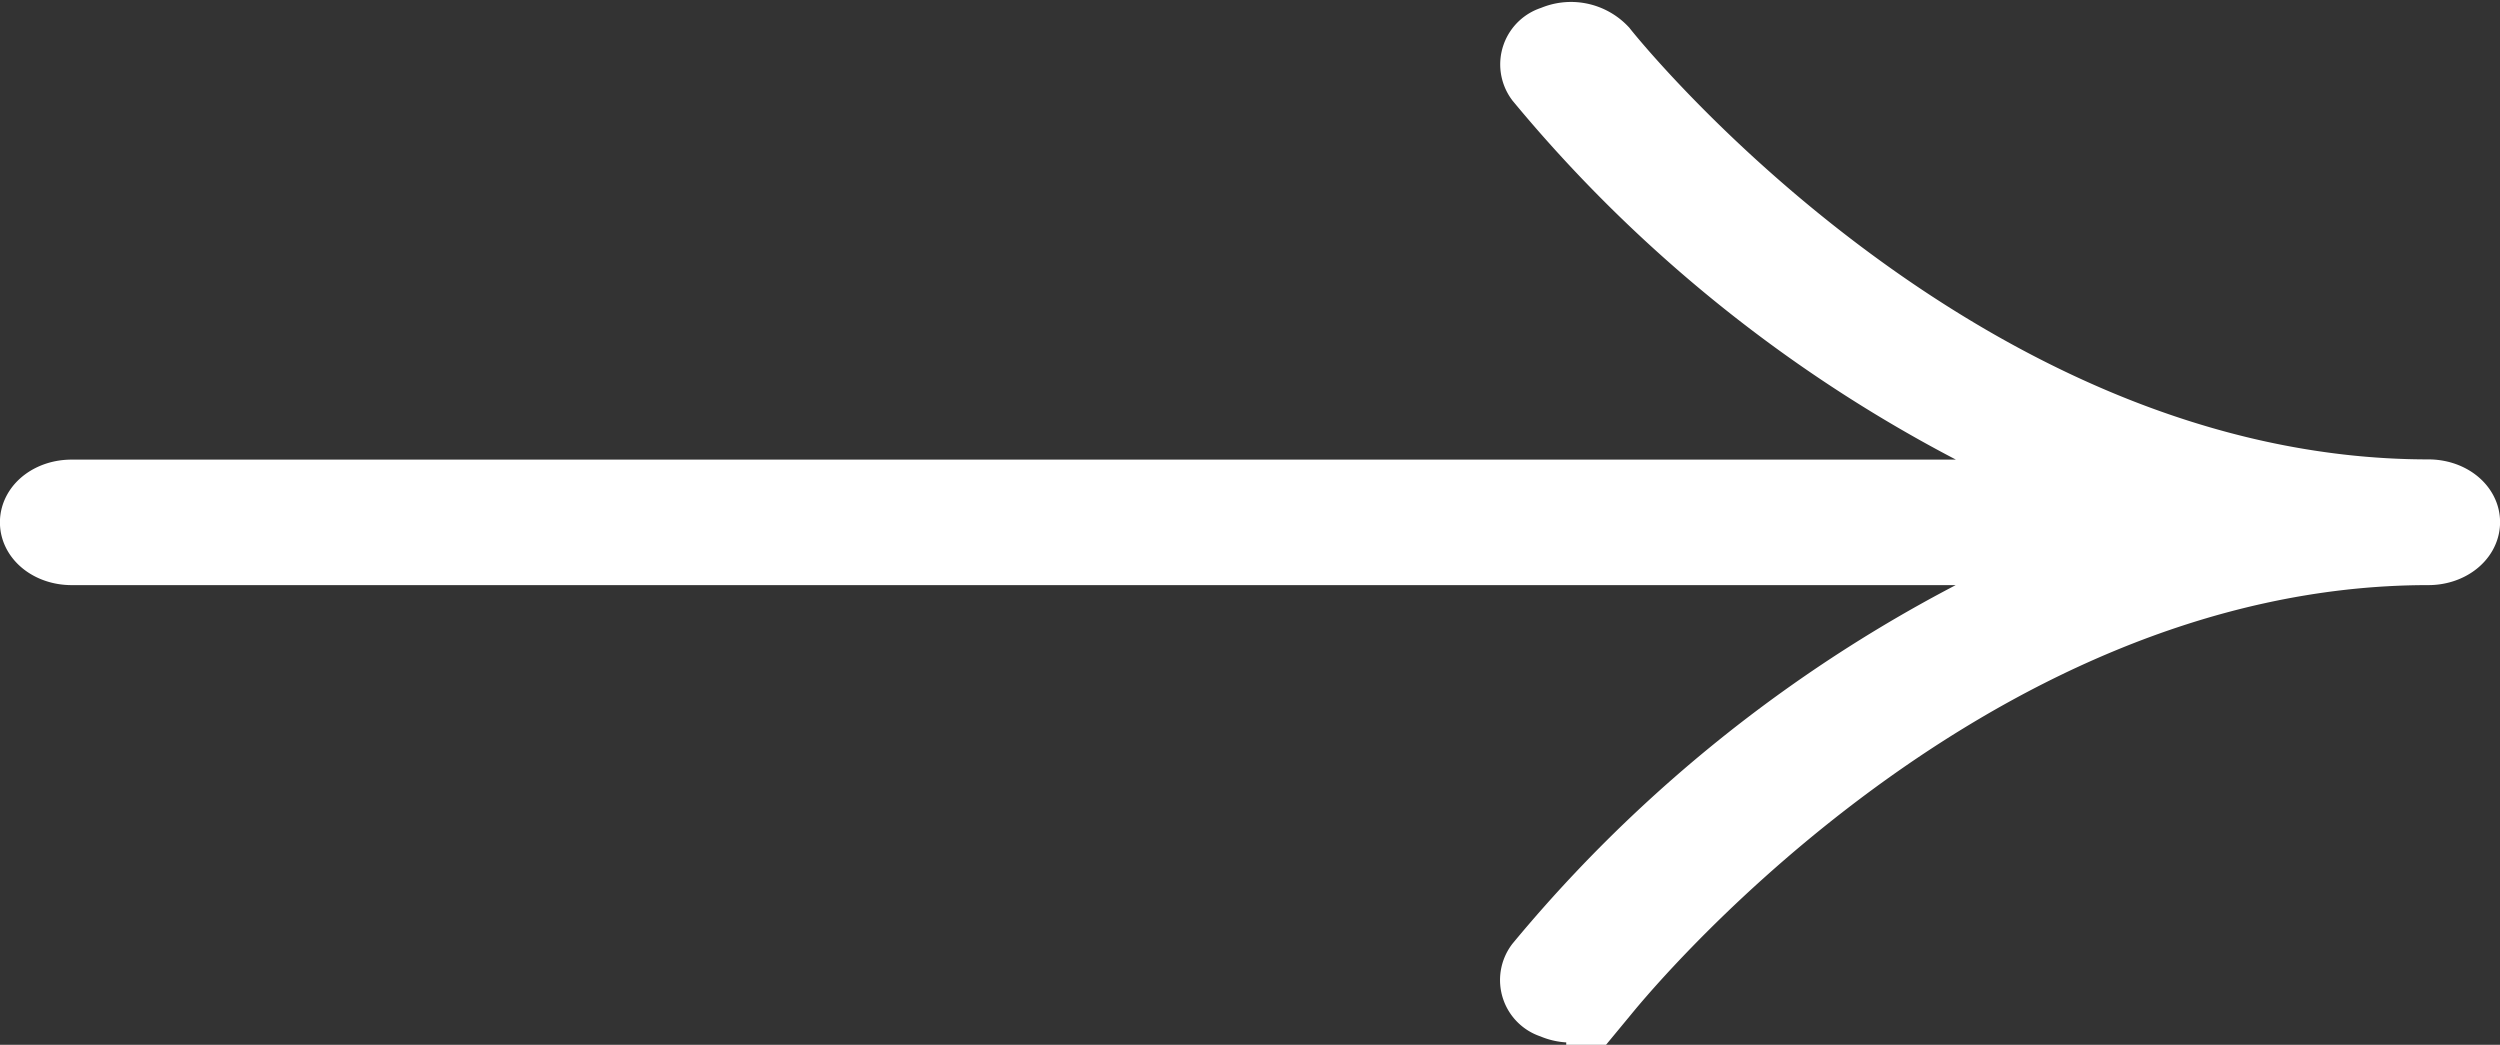 <svg xmlns="http://www.w3.org/2000/svg" class="pt-svg-arrow" width="34.899" height="14.585" viewBox="0 0 34.899 14.585"><rect x="0" y="0" width="34.899" height="14.585" fill="#333333" stroke="none"/><path d="M.5,6.388c6.609,0,11.487-6.142,11.535-6.2a.6.6,0,0,1,.684-.131.33.33,0,0,1,.176.513A19.589,19.589,0,0,1,4.765,6.388H33.4c.275,0,.5.168.5.376s-.223.376-.5.376H4.765a19.591,19.591,0,0,1,8.128,5.822.331.331,0,0,1-.179.514.6.6,0,0,1-.68-.133c-.048-.062-4.926-6.2-11.535-6.2-.275,0-.5-.168-.5-.376S.223,6.388.5,6.388Z" transform="translate(34.399 14.056) rotate(180)" fill="white" stroke="white" stroke-width="1"></path></svg>